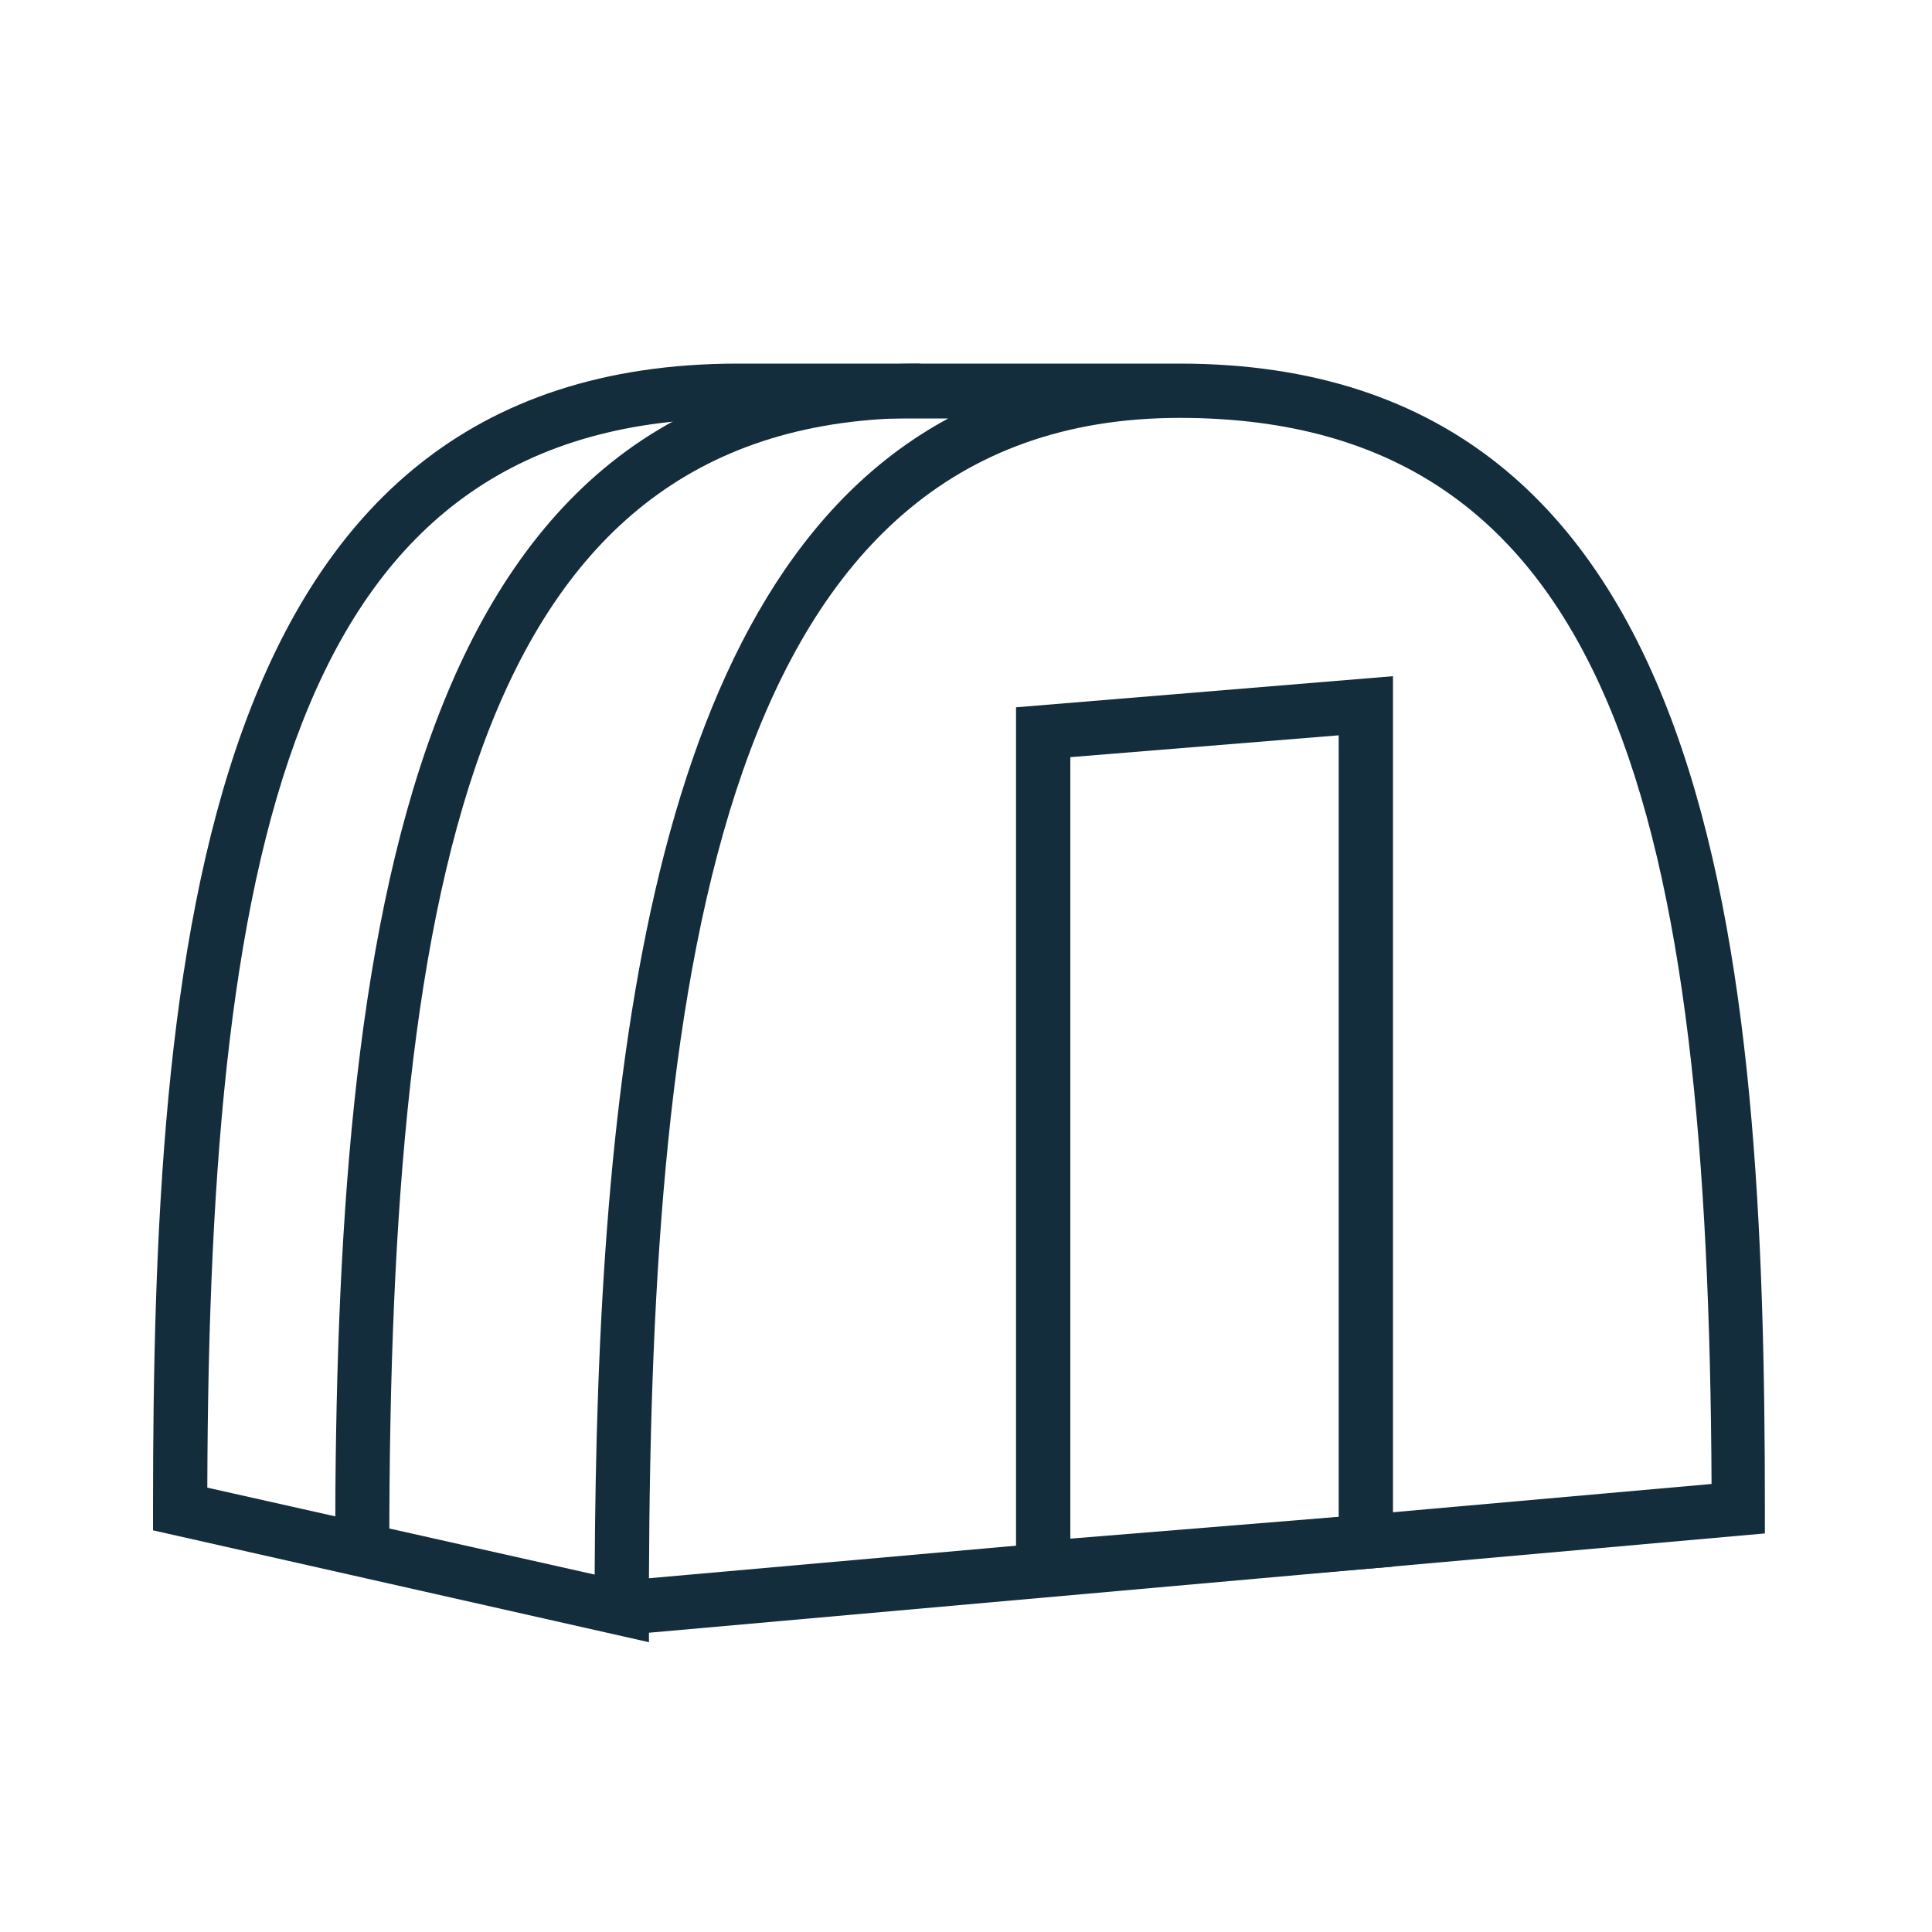 <svg id="Layer_1" data-name="Layer 1" xmlns="http://www.w3.org/2000/svg" viewBox="0 0 100 100"><defs><style>.cls-1{fill:#132d3d;}</style></defs><path class="cls-1" d="M20.15,80.06h-2.8c0-31.8,3.66-61.24,30.28-61.24v2.81C24.82,21.63,20.15,45,20.15,80.06Z"/><path class="cls-1" d="M33.59,85,7.92,79.21V78.09c0-28.67,2.34-59.27,30.28-59.27H61.06c27.94,0,30.29,30.6,30.29,59.27v1.28L33.59,84.51ZM61.06,21.63c-23.76,0-27.36,28.66-27.47,60.06l55-4.88C88.42,42.7,83.66,21.63,61.06,21.63ZM10.73,77l20.05,4.5c.11-25.71,2.8-51.48,18.3-59.84H38.2C15.57,21.63,10.83,42.77,10.73,77Z"/><path class="cls-1" d="M52.59,82.69V36.61L72.1,35V81.09Zm2.81-43.5V79.64l13.89-1.13V38.06Z"/></svg>
